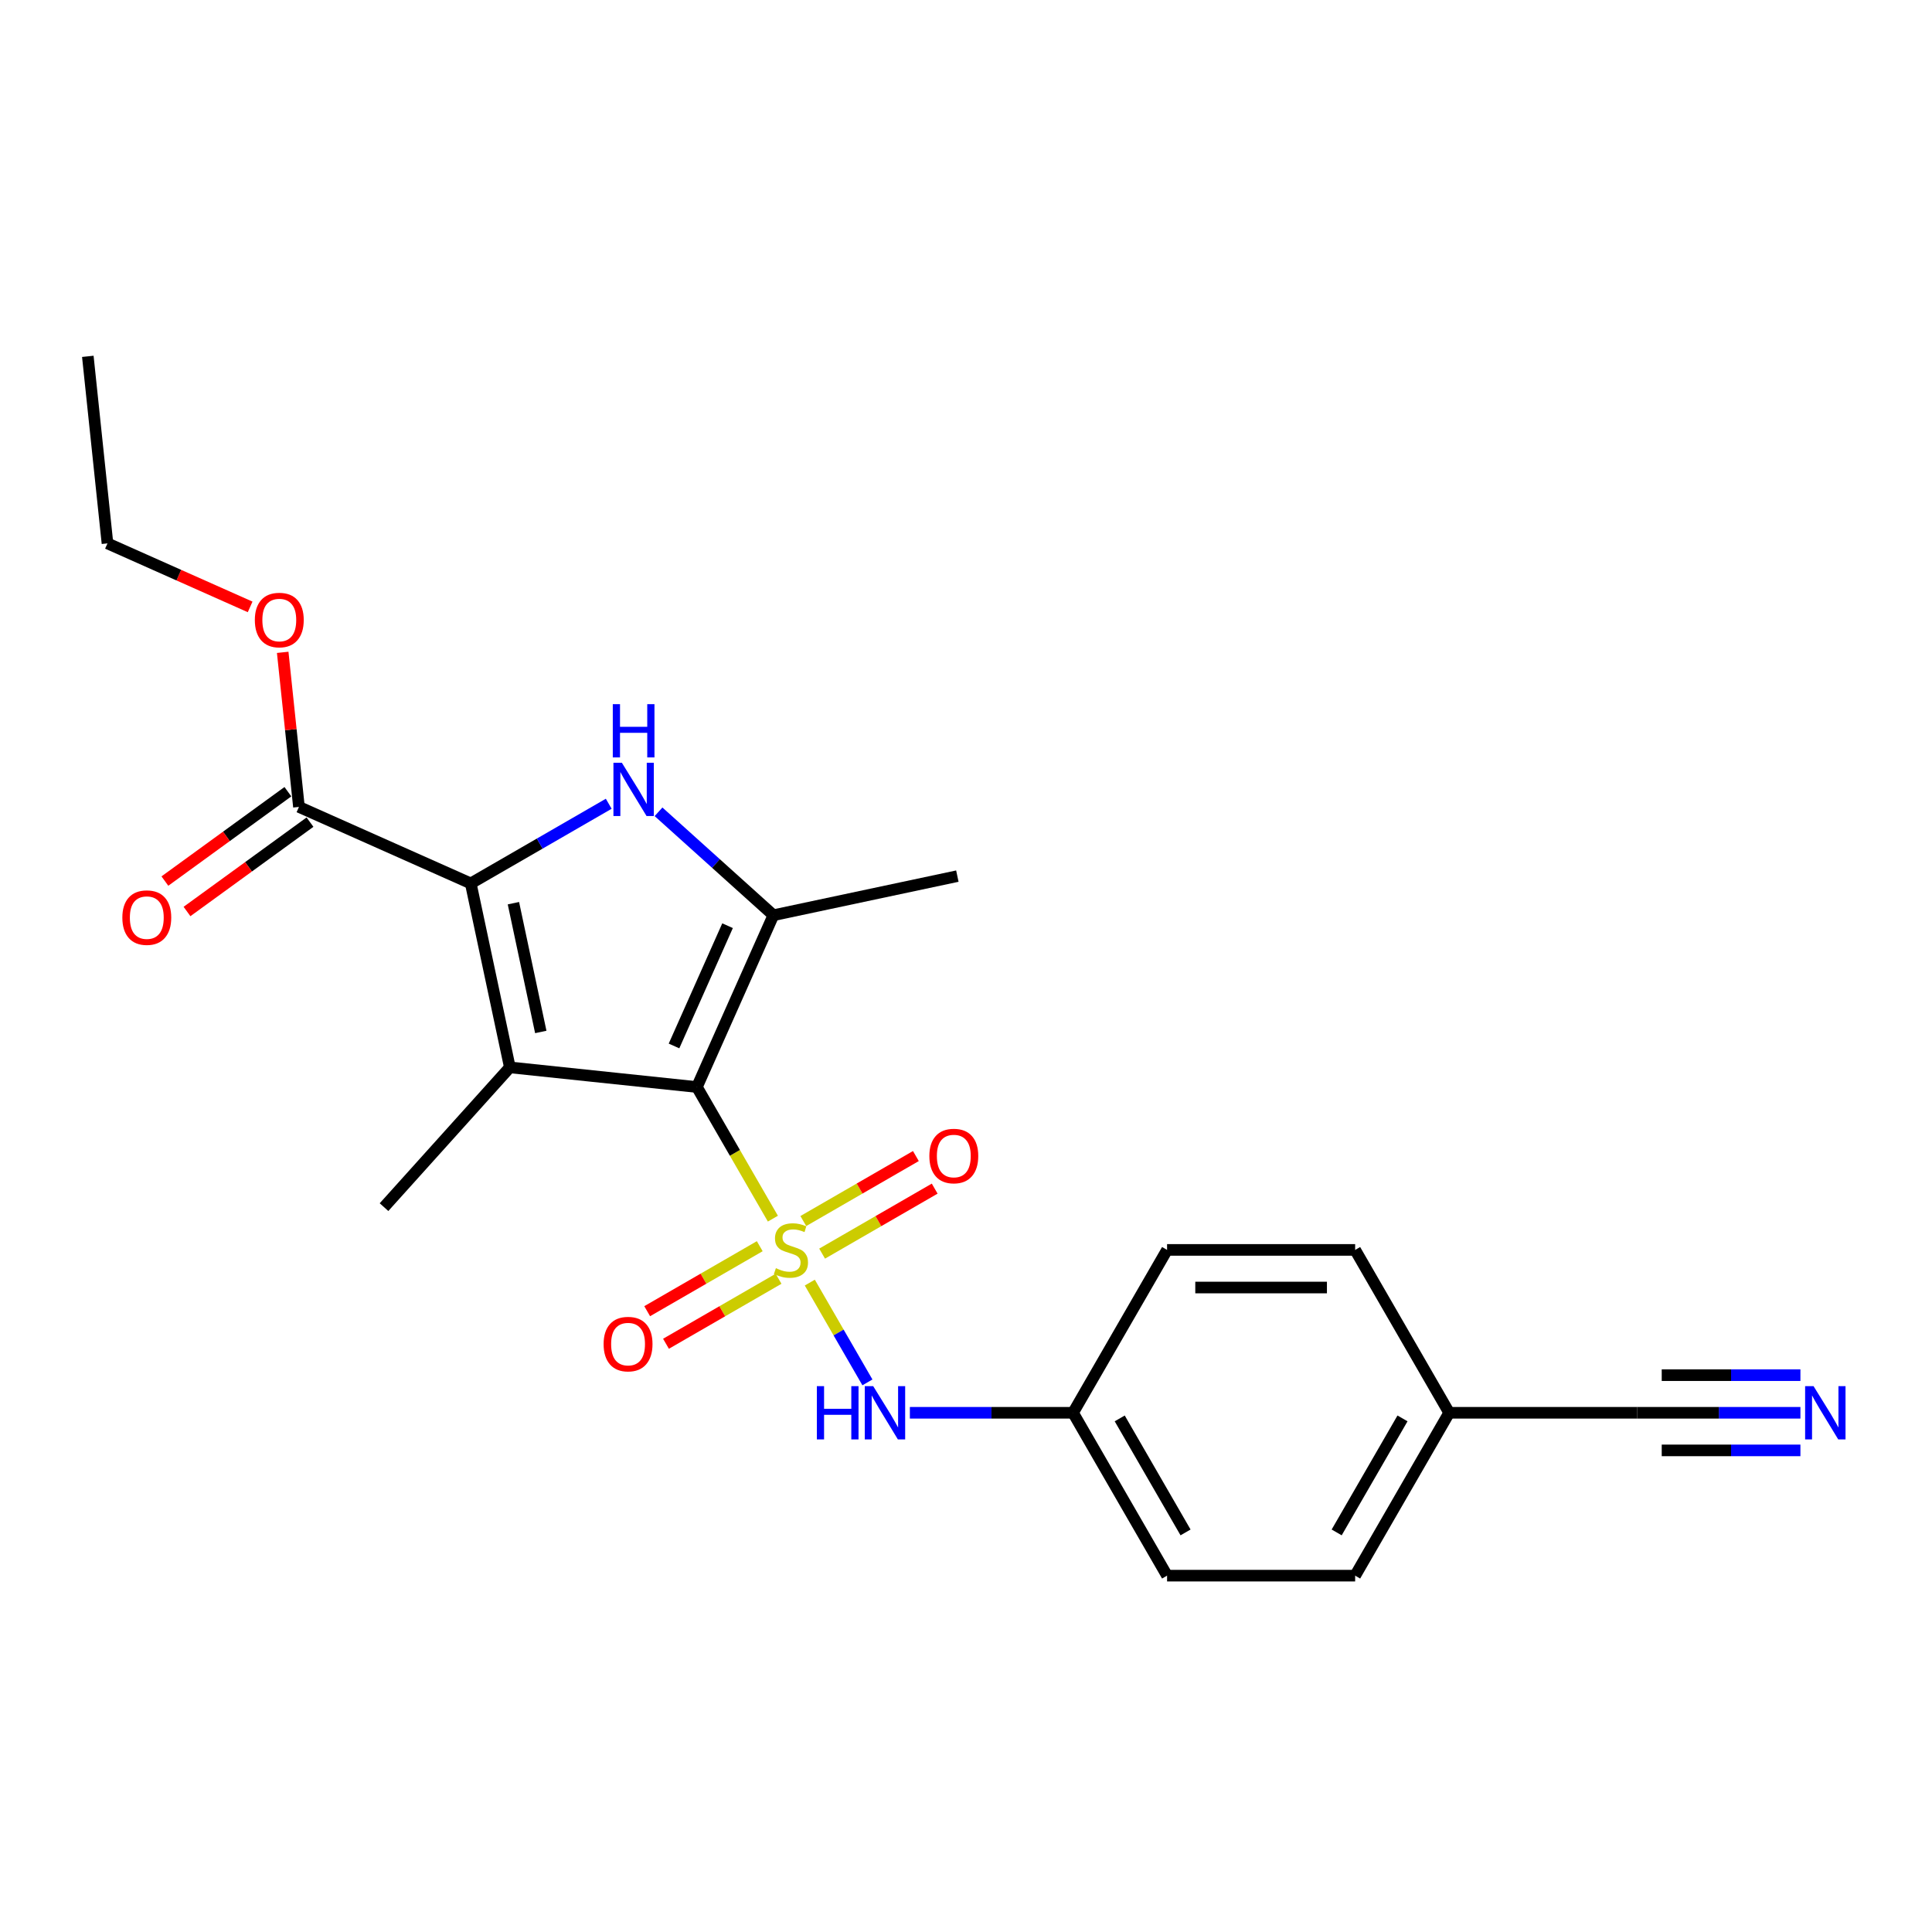 <?xml version='1.0' encoding='iso-8859-1'?>
<svg version='1.1' baseProfile='full'
              xmlns='http://www.w3.org/2000/svg'
                      xmlns:rdkit='http://www.rdkit.org/xml'
                      xmlns:xlink='http://www.w3.org/1999/xlink'
                  xml:space='preserve'
width='1000px' height='1000px' viewBox='0 0 1000 1000'>
<!-- END OF HEADER -->
<rect style='opacity:1.0;fill:#FFFFFF;stroke:none' width='1000' height='1000' x='0' y='0'> </rect>
<path class='bond-0' d='M 400.045,630.772 L 380.38,596.709' style='fill:none;fill-rule:evenodd;stroke:#CCCC00;stroke-width:6px;stroke-linecap:butt;stroke-linejoin:miter;stroke-opacity:1' />
<path class='bond-0' d='M 380.38,596.709 L 360.714,562.647' style='fill:none;fill-rule:evenodd;stroke:#000000;stroke-width:6px;stroke-linecap:butt;stroke-linejoin:miter;stroke-opacity:1' />
<path class='bond-5' d='M 419.154,663.869 L 434.066,689.696' style='fill:none;fill-rule:evenodd;stroke:#CCCC00;stroke-width:6px;stroke-linecap:butt;stroke-linejoin:miter;stroke-opacity:1' />
<path class='bond-5' d='M 434.066,689.696 L 448.977,715.524' style='fill:none;fill-rule:evenodd;stroke:#0000FF;stroke-width:6px;stroke-linecap:butt;stroke-linejoin:miter;stroke-opacity:1' />
<path class='bond-7' d='M 425.526,648.872 L 454.66,632.052' style='fill:none;fill-rule:evenodd;stroke:#CCCC00;stroke-width:6px;stroke-linecap:butt;stroke-linejoin:miter;stroke-opacity:1' />
<path class='bond-7' d='M 454.66,632.052 L 483.794,615.232' style='fill:none;fill-rule:evenodd;stroke:#FF0000;stroke-width:6px;stroke-linecap:butt;stroke-linejoin:miter;stroke-opacity:1' />
<path class='bond-7' d='M 415.792,632.012 L 444.925,615.191' style='fill:none;fill-rule:evenodd;stroke:#CCCC00;stroke-width:6px;stroke-linecap:butt;stroke-linejoin:miter;stroke-opacity:1' />
<path class='bond-7' d='M 444.925,615.191 L 474.059,598.371' style='fill:none;fill-rule:evenodd;stroke:#FF0000;stroke-width:6px;stroke-linecap:butt;stroke-linejoin:miter;stroke-opacity:1' />
<path class='bond-8' d='M 393.246,645.028 L 364.113,661.849' style='fill:none;fill-rule:evenodd;stroke:#CCCC00;stroke-width:6px;stroke-linecap:butt;stroke-linejoin:miter;stroke-opacity:1' />
<path class='bond-8' d='M 364.113,661.849 L 334.979,678.669' style='fill:none;fill-rule:evenodd;stroke:#FF0000;stroke-width:6px;stroke-linecap:butt;stroke-linejoin:miter;stroke-opacity:1' />
<path class='bond-8' d='M 402.981,661.889 L 373.847,678.709' style='fill:none;fill-rule:evenodd;stroke:#CCCC00;stroke-width:6px;stroke-linecap:butt;stroke-linejoin:miter;stroke-opacity:1' />
<path class='bond-8' d='M 373.847,678.709 L 344.713,695.53' style='fill:none;fill-rule:evenodd;stroke:#FF0000;stroke-width:6px;stroke-linecap:butt;stroke-linejoin:miter;stroke-opacity:1' />
<path class='bond-1' d='M 360.714,562.647 L 263.902,552.472' style='fill:none;fill-rule:evenodd;stroke:#000000;stroke-width:6px;stroke-linecap:butt;stroke-linejoin:miter;stroke-opacity:1' />
<path class='bond-4' d='M 360.714,562.647 L 400.308,473.718' style='fill:none;fill-rule:evenodd;stroke:#000000;stroke-width:6px;stroke-linecap:butt;stroke-linejoin:miter;stroke-opacity:1' />
<path class='bond-4' d='M 348.867,541.389 L 376.583,479.139' style='fill:none;fill-rule:evenodd;stroke:#000000;stroke-width:6px;stroke-linecap:butt;stroke-linejoin:miter;stroke-opacity:1' />
<path class='bond-2' d='M 263.902,552.472 L 243.663,457.254' style='fill:none;fill-rule:evenodd;stroke:#000000;stroke-width:6px;stroke-linecap:butt;stroke-linejoin:miter;stroke-opacity:1' />
<path class='bond-2' d='M 279.91,534.141 L 265.742,467.489' style='fill:none;fill-rule:evenodd;stroke:#000000;stroke-width:6px;stroke-linecap:butt;stroke-linejoin:miter;stroke-opacity:1' />
<path class='bond-13' d='M 263.902,552.472 L 198.766,624.813' style='fill:none;fill-rule:evenodd;stroke:#000000;stroke-width:6px;stroke-linecap:butt;stroke-linejoin:miter;stroke-opacity:1' />
<path class='bond-6' d='M 243.663,457.254 L 154.734,417.66' style='fill:none;fill-rule:evenodd;stroke:#000000;stroke-width:6px;stroke-linecap:butt;stroke-linejoin:miter;stroke-opacity:1' />
<path class='bond-23' d='M 243.663,457.254 L 279.37,436.639' style='fill:none;fill-rule:evenodd;stroke:#000000;stroke-width:6px;stroke-linecap:butt;stroke-linejoin:miter;stroke-opacity:1' />
<path class='bond-23' d='M 279.37,436.639 L 315.078,416.023' style='fill:none;fill-rule:evenodd;stroke:#0000FF;stroke-width:6px;stroke-linecap:butt;stroke-linejoin:miter;stroke-opacity:1' />
<path class='bond-3' d='M 340.855,420.187 L 370.581,446.952' style='fill:none;fill-rule:evenodd;stroke:#0000FF;stroke-width:6px;stroke-linecap:butt;stroke-linejoin:miter;stroke-opacity:1' />
<path class='bond-3' d='M 370.581,446.952 L 400.308,473.718' style='fill:none;fill-rule:evenodd;stroke:#000000;stroke-width:6px;stroke-linecap:butt;stroke-linejoin:miter;stroke-opacity:1' />
<path class='bond-16' d='M 400.308,473.718 L 495.525,453.479' style='fill:none;fill-rule:evenodd;stroke:#000000;stroke-width:6px;stroke-linecap:butt;stroke-linejoin:miter;stroke-opacity:1' />
<path class='bond-12' d='M 470.947,731.253 L 513.175,731.253' style='fill:none;fill-rule:evenodd;stroke:#0000FF;stroke-width:6px;stroke-linecap:butt;stroke-linejoin:miter;stroke-opacity:1' />
<path class='bond-12' d='M 513.175,731.253 L 555.404,731.253' style='fill:none;fill-rule:evenodd;stroke:#000000;stroke-width:6px;stroke-linecap:butt;stroke-linejoin:miter;stroke-opacity:1' />
<path class='bond-11' d='M 149.012,409.785 L 117.18,432.913' style='fill:none;fill-rule:evenodd;stroke:#000000;stroke-width:6px;stroke-linecap:butt;stroke-linejoin:miter;stroke-opacity:1' />
<path class='bond-11' d='M 117.18,432.913 L 85.347,456.041' style='fill:none;fill-rule:evenodd;stroke:#FF0000;stroke-width:6px;stroke-linecap:butt;stroke-linejoin:miter;stroke-opacity:1' />
<path class='bond-11' d='M 160.456,425.536 L 128.623,448.664' style='fill:none;fill-rule:evenodd;stroke:#000000;stroke-width:6px;stroke-linecap:butt;stroke-linejoin:miter;stroke-opacity:1' />
<path class='bond-11' d='M 128.623,448.664 L 96.791,471.791' style='fill:none;fill-rule:evenodd;stroke:#FF0000;stroke-width:6px;stroke-linecap:butt;stroke-linejoin:miter;stroke-opacity:1' />
<path class='bond-15' d='M 154.734,417.66 L 150.529,377.656' style='fill:none;fill-rule:evenodd;stroke:#000000;stroke-width:6px;stroke-linecap:butt;stroke-linejoin:miter;stroke-opacity:1' />
<path class='bond-15' d='M 150.529,377.656 L 146.325,337.651' style='fill:none;fill-rule:evenodd;stroke:#FF0000;stroke-width:6px;stroke-linecap:butt;stroke-linejoin:miter;stroke-opacity:1' />
<path class='bond-9' d='M 931.894,731.253 L 889.666,731.253' style='fill:none;fill-rule:evenodd;stroke:#0000FF;stroke-width:6px;stroke-linecap:butt;stroke-linejoin:miter;stroke-opacity:1' />
<path class='bond-9' d='M 889.666,731.253 L 847.438,731.253' style='fill:none;fill-rule:evenodd;stroke:#000000;stroke-width:6px;stroke-linecap:butt;stroke-linejoin:miter;stroke-opacity:1' />
<path class='bond-9' d='M 931.894,711.784 L 896.001,711.784' style='fill:none;fill-rule:evenodd;stroke:#0000FF;stroke-width:6px;stroke-linecap:butt;stroke-linejoin:miter;stroke-opacity:1' />
<path class='bond-9' d='M 896.001,711.784 L 860.107,711.784' style='fill:none;fill-rule:evenodd;stroke:#000000;stroke-width:6px;stroke-linecap:butt;stroke-linejoin:miter;stroke-opacity:1' />
<path class='bond-9' d='M 931.894,750.722 L 896.001,750.722' style='fill:none;fill-rule:evenodd;stroke:#0000FF;stroke-width:6px;stroke-linecap:butt;stroke-linejoin:miter;stroke-opacity:1' />
<path class='bond-9' d='M 896.001,750.722 L 860.107,750.722' style='fill:none;fill-rule:evenodd;stroke:#000000;stroke-width:6px;stroke-linecap:butt;stroke-linejoin:miter;stroke-opacity:1' />
<path class='bond-10' d='M 847.438,731.253 L 750.093,731.253' style='fill:none;fill-rule:evenodd;stroke:#000000;stroke-width:6px;stroke-linecap:butt;stroke-linejoin:miter;stroke-opacity:1' />
<path class='bond-17' d='M 555.404,731.253 L 604.076,646.95' style='fill:none;fill-rule:evenodd;stroke:#000000;stroke-width:6px;stroke-linecap:butt;stroke-linejoin:miter;stroke-opacity:1' />
<path class='bond-18' d='M 555.404,731.253 L 604.076,815.556' style='fill:none;fill-rule:evenodd;stroke:#000000;stroke-width:6px;stroke-linecap:butt;stroke-linejoin:miter;stroke-opacity:1' />
<path class='bond-18' d='M 579.565,734.164 L 613.636,793.177' style='fill:none;fill-rule:evenodd;stroke:#000000;stroke-width:6px;stroke-linecap:butt;stroke-linejoin:miter;stroke-opacity:1' />
<path class='bond-14' d='M 750.093,731.253 L 701.421,815.556' style='fill:none;fill-rule:evenodd;stroke:#000000;stroke-width:6px;stroke-linecap:butt;stroke-linejoin:miter;stroke-opacity:1' />
<path class='bond-14' d='M 725.932,734.164 L 691.861,793.177' style='fill:none;fill-rule:evenodd;stroke:#000000;stroke-width:6px;stroke-linecap:butt;stroke-linejoin:miter;stroke-opacity:1' />
<path class='bond-24' d='M 750.093,731.253 L 701.421,646.95' style='fill:none;fill-rule:evenodd;stroke:#000000;stroke-width:6px;stroke-linecap:butt;stroke-linejoin:miter;stroke-opacity:1' />
<path class='bond-21' d='M 129.47,314.131 L 92.55,297.693' style='fill:none;fill-rule:evenodd;stroke:#FF0000;stroke-width:6px;stroke-linecap:butt;stroke-linejoin:miter;stroke-opacity:1' />
<path class='bond-21' d='M 92.55,297.693 L 55.63,281.255' style='fill:none;fill-rule:evenodd;stroke:#000000;stroke-width:6px;stroke-linecap:butt;stroke-linejoin:miter;stroke-opacity:1' />
<path class='bond-19' d='M 604.076,646.95 L 701.421,646.95' style='fill:none;fill-rule:evenodd;stroke:#000000;stroke-width:6px;stroke-linecap:butt;stroke-linejoin:miter;stroke-opacity:1' />
<path class='bond-19' d='M 618.678,666.419 L 686.819,666.419' style='fill:none;fill-rule:evenodd;stroke:#000000;stroke-width:6px;stroke-linecap:butt;stroke-linejoin:miter;stroke-opacity:1' />
<path class='bond-20' d='M 604.076,815.556 L 701.421,815.556' style='fill:none;fill-rule:evenodd;stroke:#000000;stroke-width:6px;stroke-linecap:butt;stroke-linejoin:miter;stroke-opacity:1' />
<path class='bond-22' d='M 55.63,281.255 L 45.455,184.444' style='fill:none;fill-rule:evenodd;stroke:#000000;stroke-width:6px;stroke-linecap:butt;stroke-linejoin:miter;stroke-opacity:1' />
<path  class='atom-0' d='M 401.599 656.412
Q 401.91 656.529, 403.195 657.074
Q 404.48 657.619, 405.882 657.97
Q 407.323 658.281, 408.724 658.281
Q 411.333 658.281, 412.852 657.035
Q 414.37 655.75, 414.37 653.531
Q 414.37 652.012, 413.592 651.078
Q 412.852 650.143, 411.684 649.637
Q 410.515 649.131, 408.569 648.547
Q 406.115 647.807, 404.636 647.106
Q 403.195 646.405, 402.144 644.925
Q 401.131 643.446, 401.131 640.954
Q 401.131 637.488, 403.468 635.347
Q 405.843 633.205, 410.515 633.205
Q 413.708 633.205, 417.33 634.724
L 416.434 637.722
Q 413.124 636.359, 410.632 636.359
Q 407.946 636.359, 406.466 637.488
Q 404.986 638.579, 405.025 640.487
Q 405.025 641.966, 405.765 642.862
Q 406.544 643.757, 407.634 644.264
Q 408.763 644.77, 410.632 645.354
Q 413.124 646.133, 414.604 646.911
Q 416.084 647.69, 417.135 649.287
Q 418.225 650.844, 418.225 653.531
Q 418.225 657.347, 415.655 659.41
Q 413.124 661.435, 408.88 661.435
Q 406.427 661.435, 404.558 660.89
Q 402.728 660.384, 400.547 659.488
L 401.599 656.412
' fill='#CCCC00'/>
<path  class='atom-4' d='M 321.872 394.798
L 330.906 409.399
Q 331.802 410.84, 333.242 413.449
Q 334.683 416.058, 334.761 416.214
L 334.761 394.798
L 338.421 394.798
L 338.421 422.366
L 334.644 422.366
L 324.948 406.401
Q 323.819 404.532, 322.612 402.391
Q 321.444 400.249, 321.094 399.587
L 321.094 422.366
L 317.511 422.366
L 317.511 394.798
L 321.872 394.798
' fill='#0000FF'/>
<path  class='atom-4' d='M 317.18 364.473
L 320.918 364.473
L 320.918 376.193
L 335.014 376.193
L 335.014 364.473
L 338.752 364.473
L 338.752 392.041
L 335.014 392.041
L 335.014 379.308
L 320.918 379.308
L 320.918 392.041
L 317.18 392.041
L 317.18 364.473
' fill='#0000FF'/>
<path  class='atom-6' d='M 422.8 717.469
L 426.538 717.469
L 426.538 729.19
L 440.634 729.19
L 440.634 717.469
L 444.372 717.469
L 444.372 745.037
L 440.634 745.037
L 440.634 732.305
L 426.538 732.305
L 426.538 745.037
L 422.8 745.037
L 422.8 717.469
' fill='#0000FF'/>
<path  class='atom-6' d='M 451.965 717.469
L 460.998 732.071
Q 461.894 733.512, 463.335 736.121
Q 464.775 738.729, 464.853 738.885
L 464.853 717.469
L 468.513 717.469
L 468.513 745.037
L 464.737 745.037
L 455.041 729.073
Q 453.912 727.204, 452.705 725.062
Q 451.537 722.921, 451.186 722.259
L 451.186 745.037
L 447.604 745.037
L 447.604 717.469
L 451.965 717.469
' fill='#0000FF'/>
<path  class='atom-8' d='M 481.035 598.356
Q 481.035 591.736, 484.305 588.037
Q 487.576 584.338, 493.689 584.338
Q 499.803 584.338, 503.073 588.037
Q 506.344 591.736, 506.344 598.356
Q 506.344 605.053, 503.034 608.869
Q 499.725 612.646, 493.689 612.646
Q 487.615 612.646, 484.305 608.869
Q 481.035 605.092, 481.035 598.356
M 493.689 609.531
Q 497.895 609.531, 500.153 606.727
Q 502.45 603.885, 502.45 598.356
Q 502.45 592.943, 500.153 590.218
Q 497.895 587.453, 493.689 587.453
Q 489.484 587.453, 487.187 590.179
Q 484.928 592.904, 484.928 598.356
Q 484.928 603.924, 487.187 606.727
Q 489.484 609.531, 493.689 609.531
' fill='#FF0000'/>
<path  class='atom-9' d='M 312.428 695.701
Q 312.428 689.081, 315.699 685.382
Q 318.97 681.683, 325.083 681.683
Q 331.196 681.683, 334.467 685.382
Q 337.738 689.081, 337.738 695.701
Q 337.738 702.398, 334.428 706.214
Q 331.118 709.991, 325.083 709.991
Q 319.009 709.991, 315.699 706.214
Q 312.428 702.437, 312.428 695.701
M 325.083 706.876
Q 329.288 706.876, 331.547 704.072
Q 333.844 701.23, 333.844 695.701
Q 333.844 690.288, 331.547 687.562
Q 329.288 684.798, 325.083 684.798
Q 320.878 684.798, 318.58 687.524
Q 316.322 690.249, 316.322 695.701
Q 316.322 701.269, 318.58 704.072
Q 320.878 706.876, 325.083 706.876
' fill='#FF0000'/>
<path  class='atom-10' d='M 938.689 717.469
L 947.723 732.071
Q 948.618 733.512, 950.059 736.121
Q 951.5 738.729, 951.578 738.885
L 951.578 717.469
L 955.238 717.469
L 955.238 745.037
L 951.461 745.037
L 941.765 729.073
Q 940.636 727.204, 939.429 725.062
Q 938.261 722.921, 937.91 722.259
L 937.91 745.037
L 934.328 745.037
L 934.328 717.469
L 938.689 717.469
' fill='#0000FF'/>
<path  class='atom-12' d='M 63.326 474.956
Q 63.326 468.337, 66.596 464.638
Q 69.867 460.939, 75.981 460.939
Q 82.094 460.939, 85.365 464.638
Q 88.635 468.337, 88.635 474.956
Q 88.635 481.654, 85.326 485.469
Q 82.016 489.246, 75.981 489.246
Q 69.906 489.246, 66.596 485.469
Q 63.326 481.692, 63.326 474.956
M 75.981 486.131
Q 80.186 486.131, 82.444 483.328
Q 84.742 480.485, 84.742 474.956
Q 84.742 469.544, 82.444 466.818
Q 80.186 464.054, 75.981 464.054
Q 71.775 464.054, 69.478 466.779
Q 67.219 469.505, 67.219 474.956
Q 67.219 480.524, 69.478 483.328
Q 71.775 486.131, 75.981 486.131
' fill='#FF0000'/>
<path  class='atom-16' d='M 131.904 320.927
Q 131.904 314.307, 135.175 310.608
Q 138.446 306.909, 144.559 306.909
Q 150.672 306.909, 153.943 310.608
Q 157.214 314.307, 157.214 320.927
Q 157.214 327.624, 153.904 331.44
Q 150.594 335.217, 144.559 335.217
Q 138.484 335.217, 135.175 331.44
Q 131.904 327.663, 131.904 320.927
M 144.559 332.102
Q 148.764 332.102, 151.023 329.298
Q 153.32 326.456, 153.32 320.927
Q 153.32 315.514, 151.023 312.789
Q 148.764 310.024, 144.559 310.024
Q 140.354 310.024, 138.056 312.75
Q 135.798 315.475, 135.798 320.927
Q 135.798 326.495, 138.056 329.298
Q 140.354 332.102, 144.559 332.102
' fill='#FF0000'/>
</svg>
